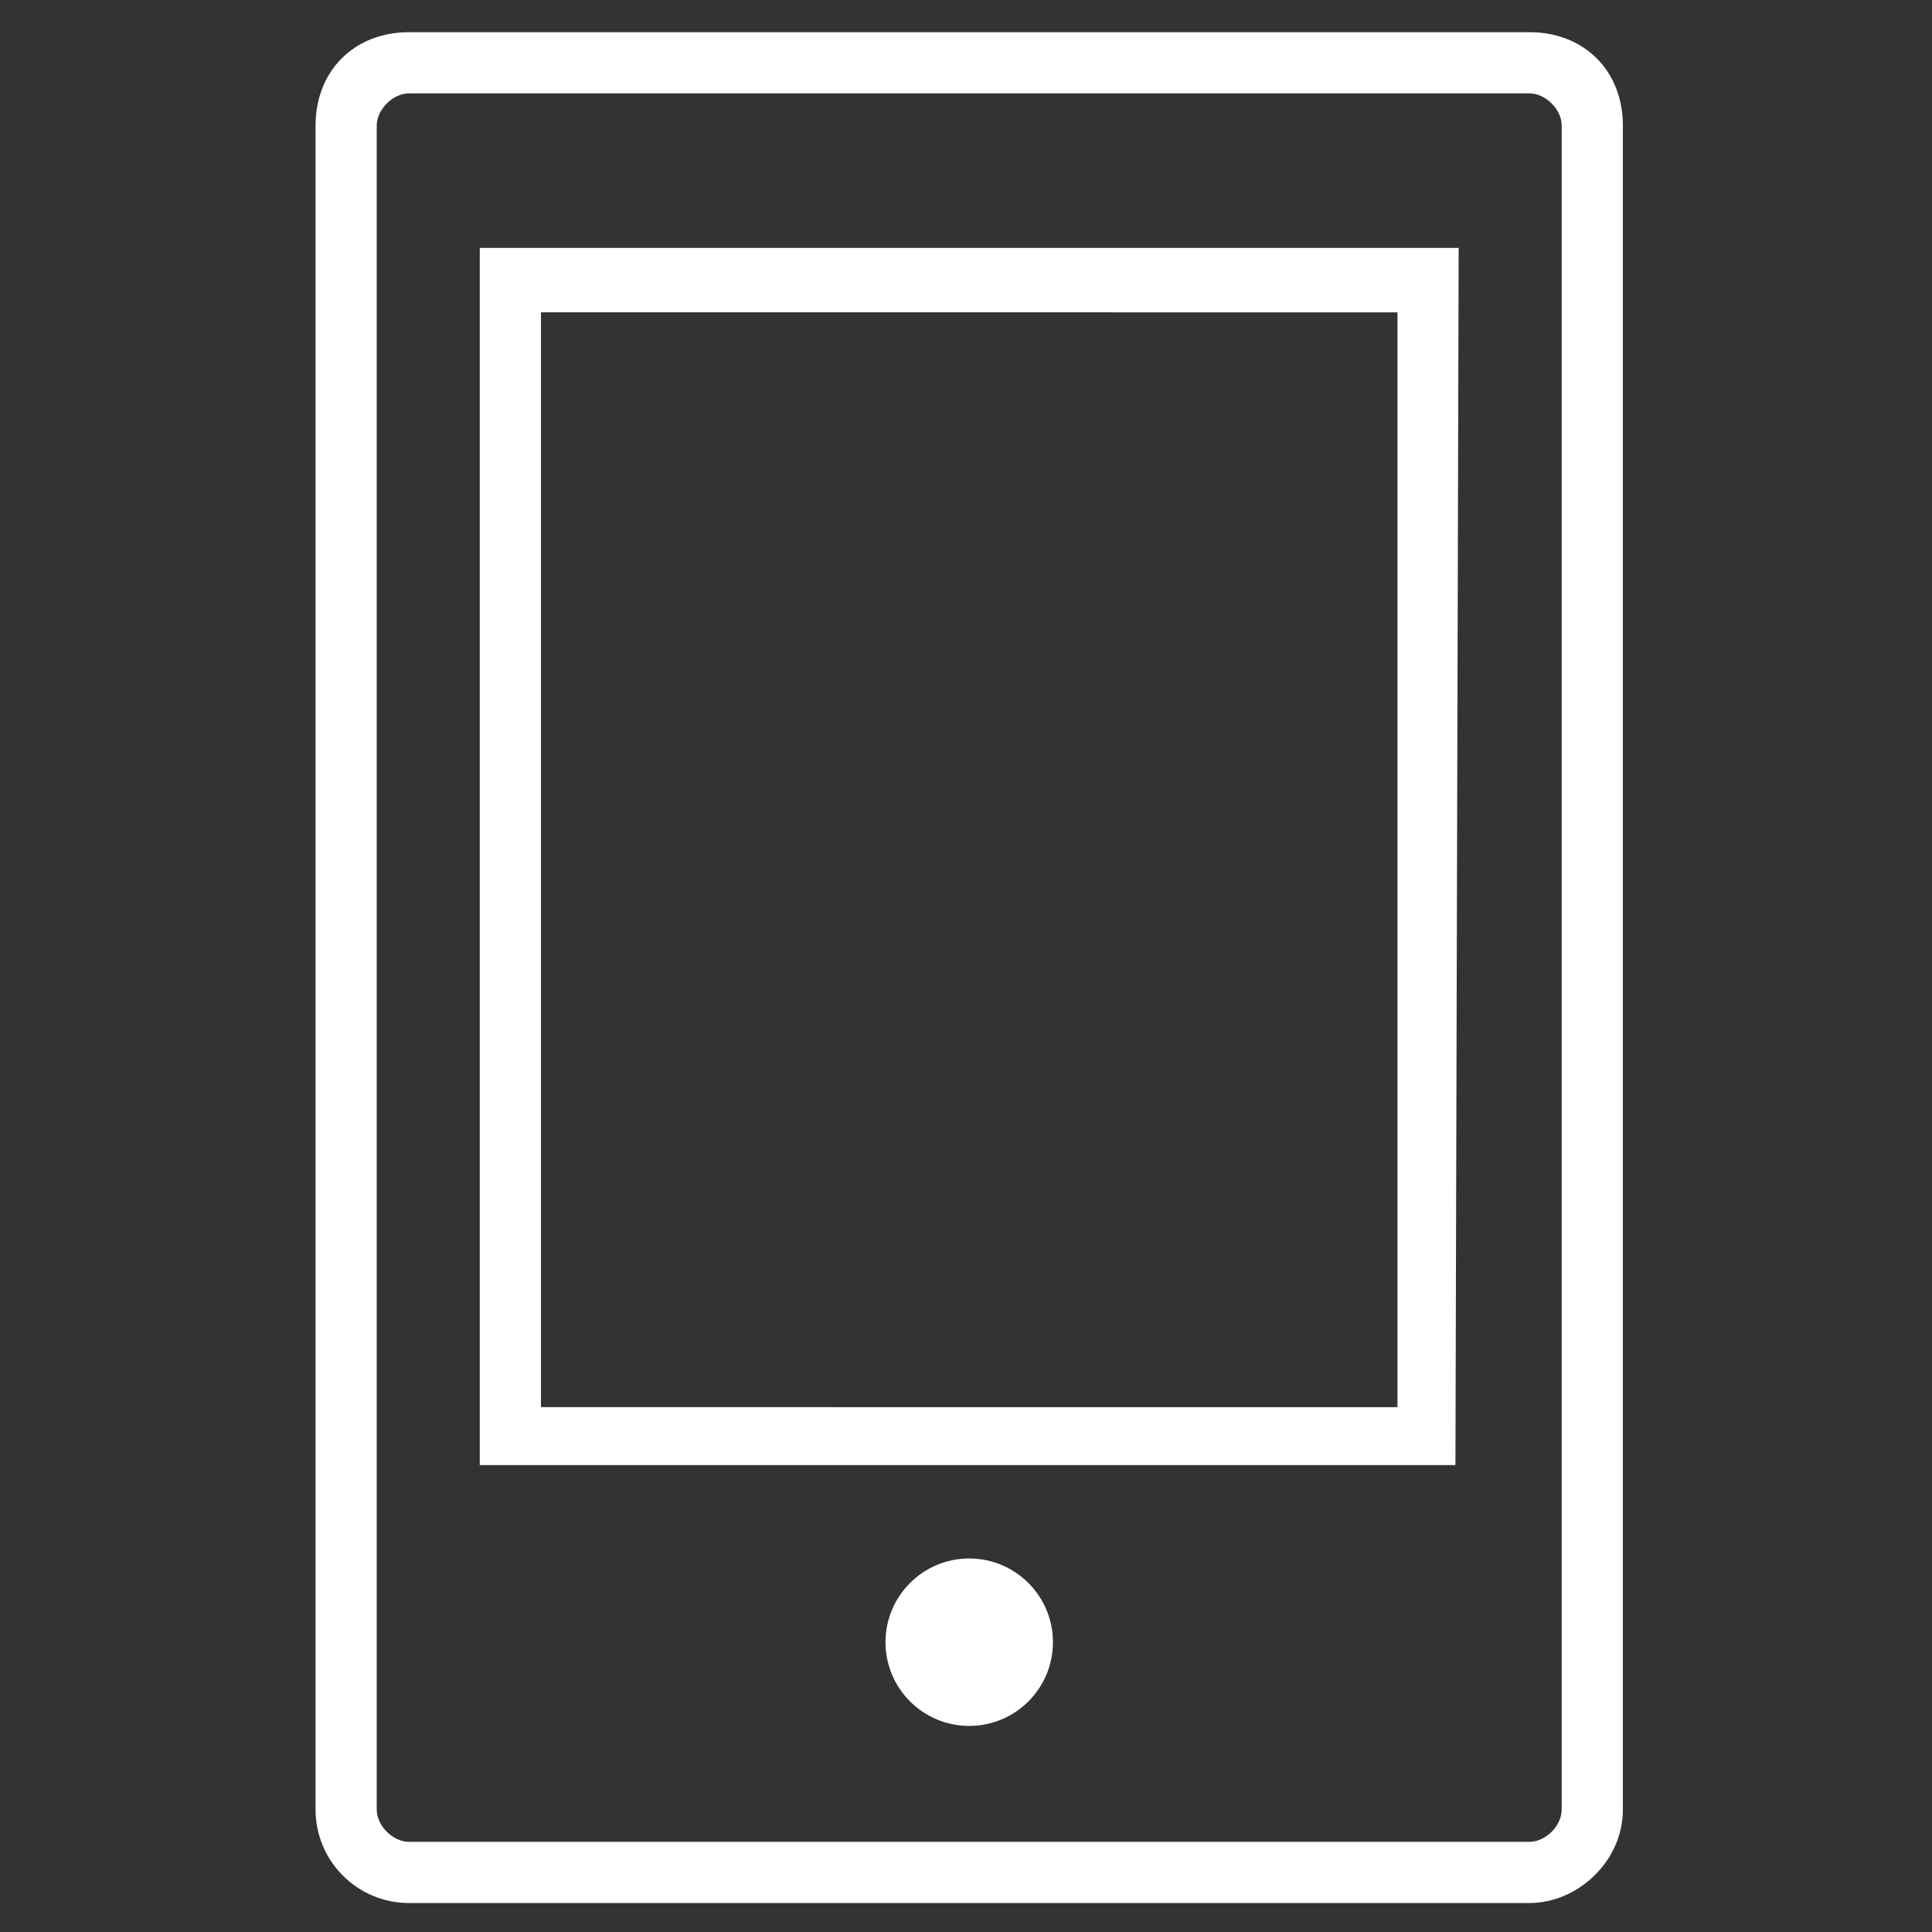 <?xml version="1.0" encoding="utf-8"?>
<!DOCTYPE svg PUBLIC "-//W3C//DTD SVG 1.1//EN" "http://www.w3.org/Graphics/SVG/1.1/DTD/svg11.dtd">
<svg version="1.1" id="Layer_1" xmlns="http://www.w3.org/2000/svg" x="0px" y="0px"
	 viewBox="0 0 60 60" enable-background="new 0 0 60 60" xml:space="preserve">
<rect x="0" y="0" width="60" height="60" fill="#333333" stroke="none"/>
<g><path fill="#FFFFFF" d="M47.5,2.9c0.5,0,1,0.5,1,1v52.3c0,0.5-0.5,1-1,1H12.7c-0.5,0-1-0.5-1-1V3.9c0-0.5,0.5-1,1-1H47.5 M47.5,1 H12.7C11,1,9.8,2.2,9.8,3.9v52.3c0,1.6,1.3,2.9,2.9,2.9h34.8c1.5,0,2.9-1.3,2.9-2.9V3.9C50.4,2.2,49.2,1,47.5,1L47.5,1z"/>
</g>
<g><path fill="#FFFFFF" d="M43.4,9.7v34H16.8v-34H43.4 M45.3,7.7H14.9v37.8h30.3L45.3,7.7L45.3,7.7z"/>
</g><circle fill="#FFFFFF" cx="30.1" cy="51" r="2.6"/></svg>
